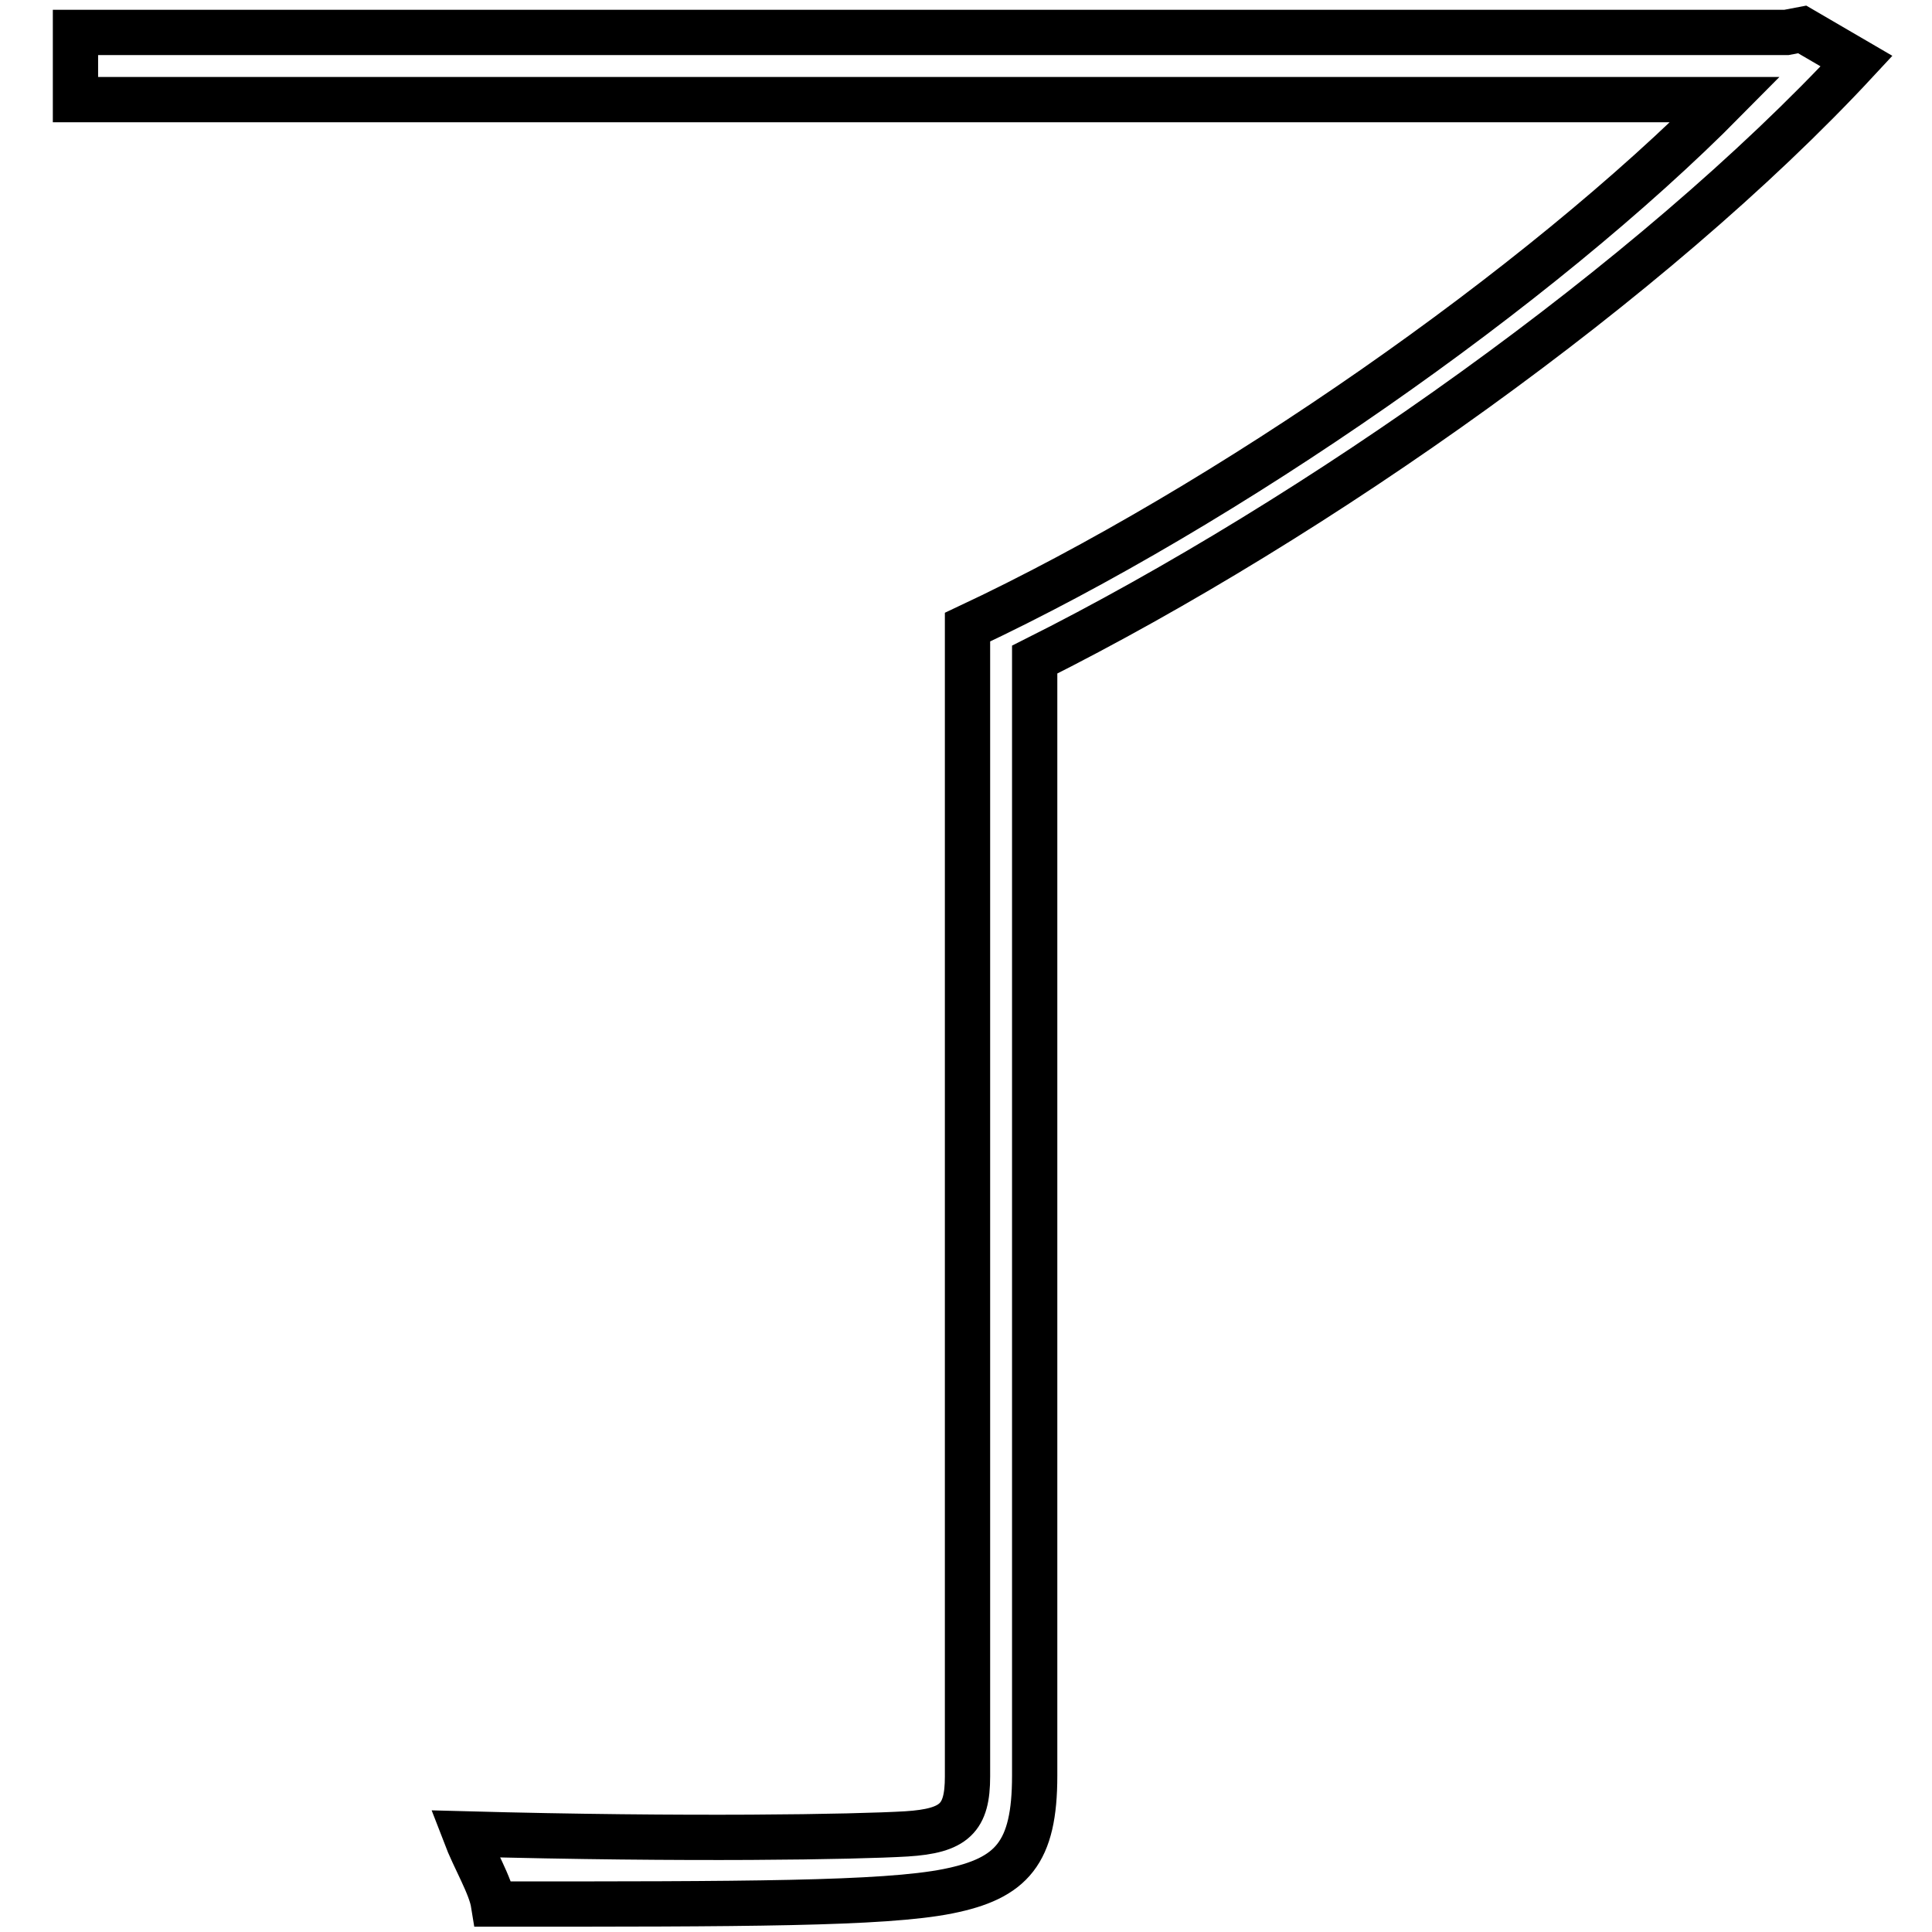 <?xml version="1.0" encoding="utf-8"?>
<!-- Svg Vector Icons : http://www.onlinewebfonts.com/icon -->
<!DOCTYPE svg PUBLIC "-//W3C//DTD SVG 1.1//EN" "http://www.w3.org/Graphics/SVG/1.1/DTD/svg11.dtd">
<svg version="1.1" xmlns="http://www.w3.org/2000/svg" xmlns:xlink="http://www.w3.org/1999/xlink" x="0px" y="0px" viewBox="0 0 256 256" enable-background="new 0 0 256 256" xml:space="preserve">
<g><g><path stroke-width="6" fill-opacity="0" stroke="#000000"  d="M246,8.1c-27.1,29.2-71.6,60.6-108.9,79.3v147.9c0,10.2-3,13.6-11.5,15.3c-8.5,1.7-27.1,1.7-60.2,1.7c-0.4-2.5-2.5-5.9-3.8-9.3c29.7,0.8,51.7,0.4,58.5,0c6.4-0.4,8.1-2.1,8.1-7.6V83.1C162.5,67,204,38.1,228.6,13.2H10V4.3h226.7l2.1-0.4L246,8.1z"/></g></g>
</svg>